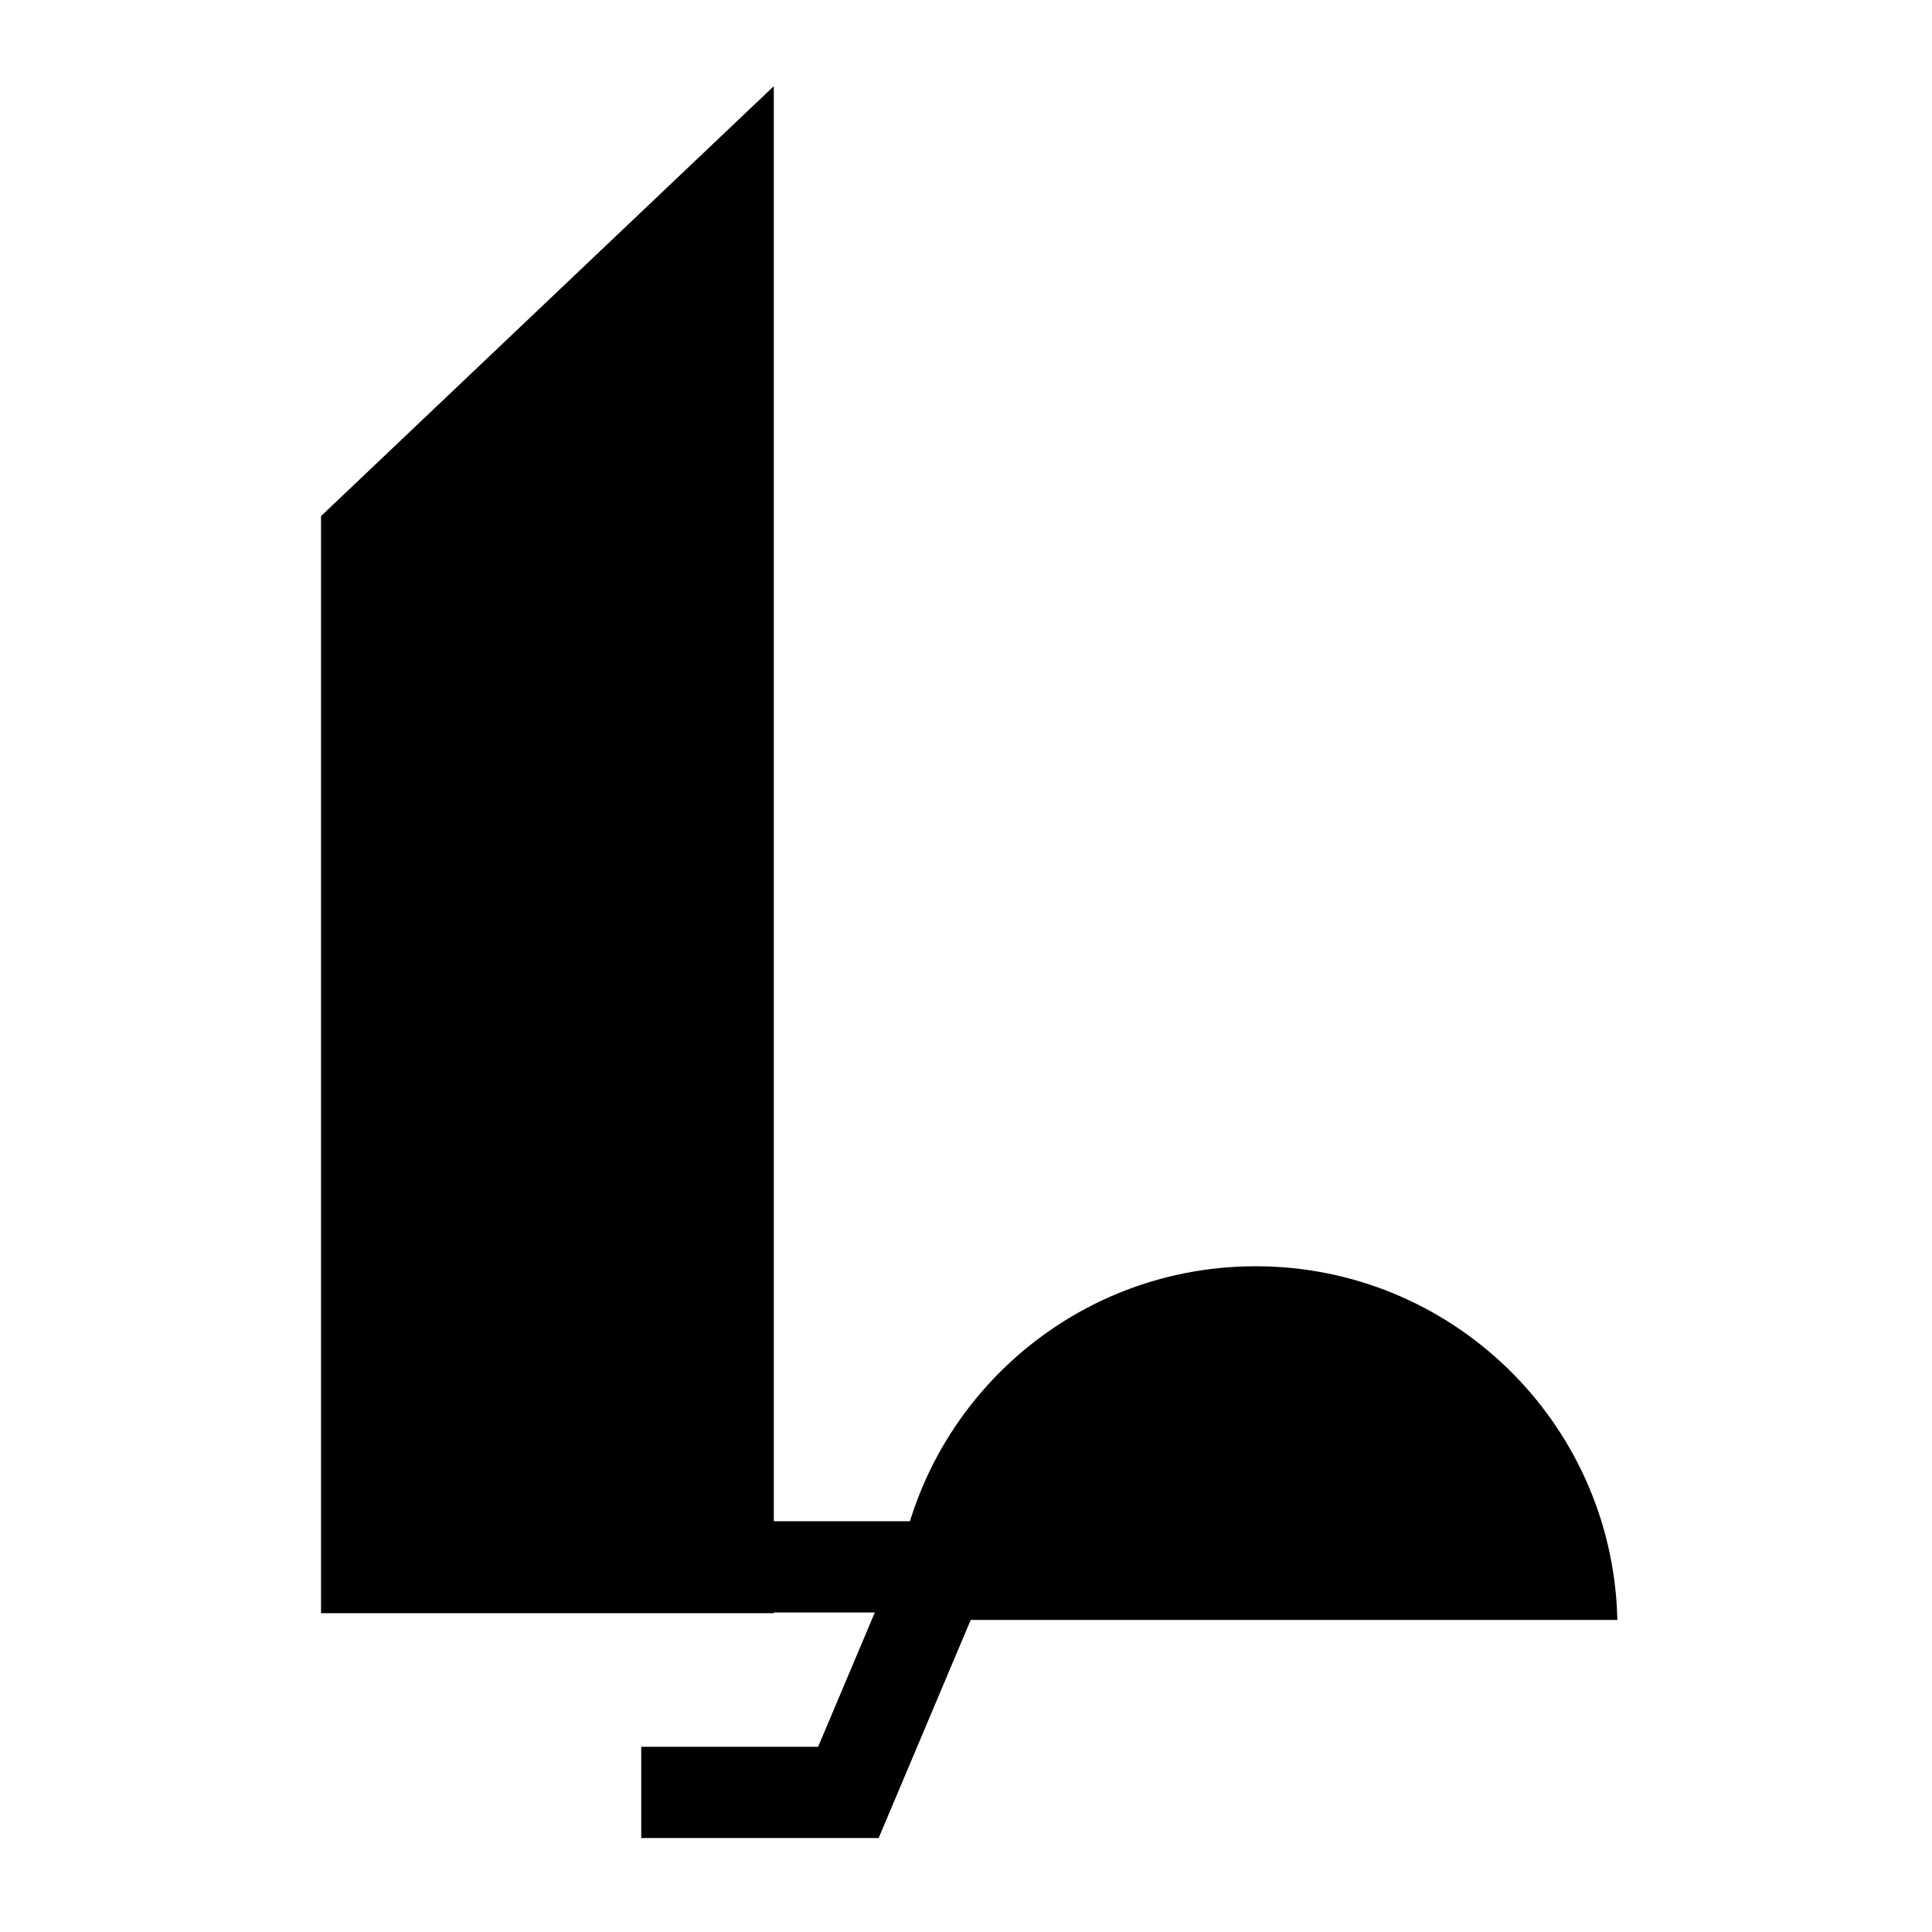 <?xml version="1.0" encoding="UTF-8"?>
<!-- Uploaded to: SVG Repo, www.svgrepo.com, Generator: SVG Repo Mixer Tools -->
<svg width="800px" height="800px" version="1.1" viewBox="144 144 512 512" xmlns="http://www.w3.org/2000/svg">
 <defs>
  <clipPath id="b">
   <path d="m167 148.09h244v485.91h-244z"/>
  </clipPath>
  <clipPath id="a">
   <path d="m224 461h264v190.9h-264z"/>
  </clipPath>
 </defs>
 <path d="m339.4 189.37v372.48h-100.65v-276.93z" fill-rule="evenodd"/>
 <g clip-path="url(#b)">
  <path transform="matrix(5.038 0 0 5.038 148.09 148.09)" d="m37.972 8.192v73.934h-19.977v-54.966z" fill="none" stroke="#000000" stroke-miterlimit="2.613" stroke-width="3.84"/>
 </g>
 <path transform="matrix(5.038 0 0 5.038 148.09 148.09)" d="m38.521 81.609h42.773" fill="none" stroke="#000000" stroke-miterlimit="2.613" stroke-width="4.8"/>
 <path transform="matrix(5.038 0 0 5.038 148.09 148.09)" d="m65.239 66.046c10.148 0 18.412 8.046 18.769 18.104h-37.536c0.357-10.059 8.621-18.104 18.767-18.104z" fill-rule="evenodd" stroke="#000000" stroke-miterlimit="2.613" stroke-width=".5"/>
 <g clip-path="url(#a)">
  <path transform="matrix(5.038 0 0 5.038 148.09 148.09)" d="m49.565 79.853-5.75 13.621h-10.897" fill="none" stroke="#000000" stroke-miterlimit="2.613" stroke-width="4.8"/>
 </g>
</svg>